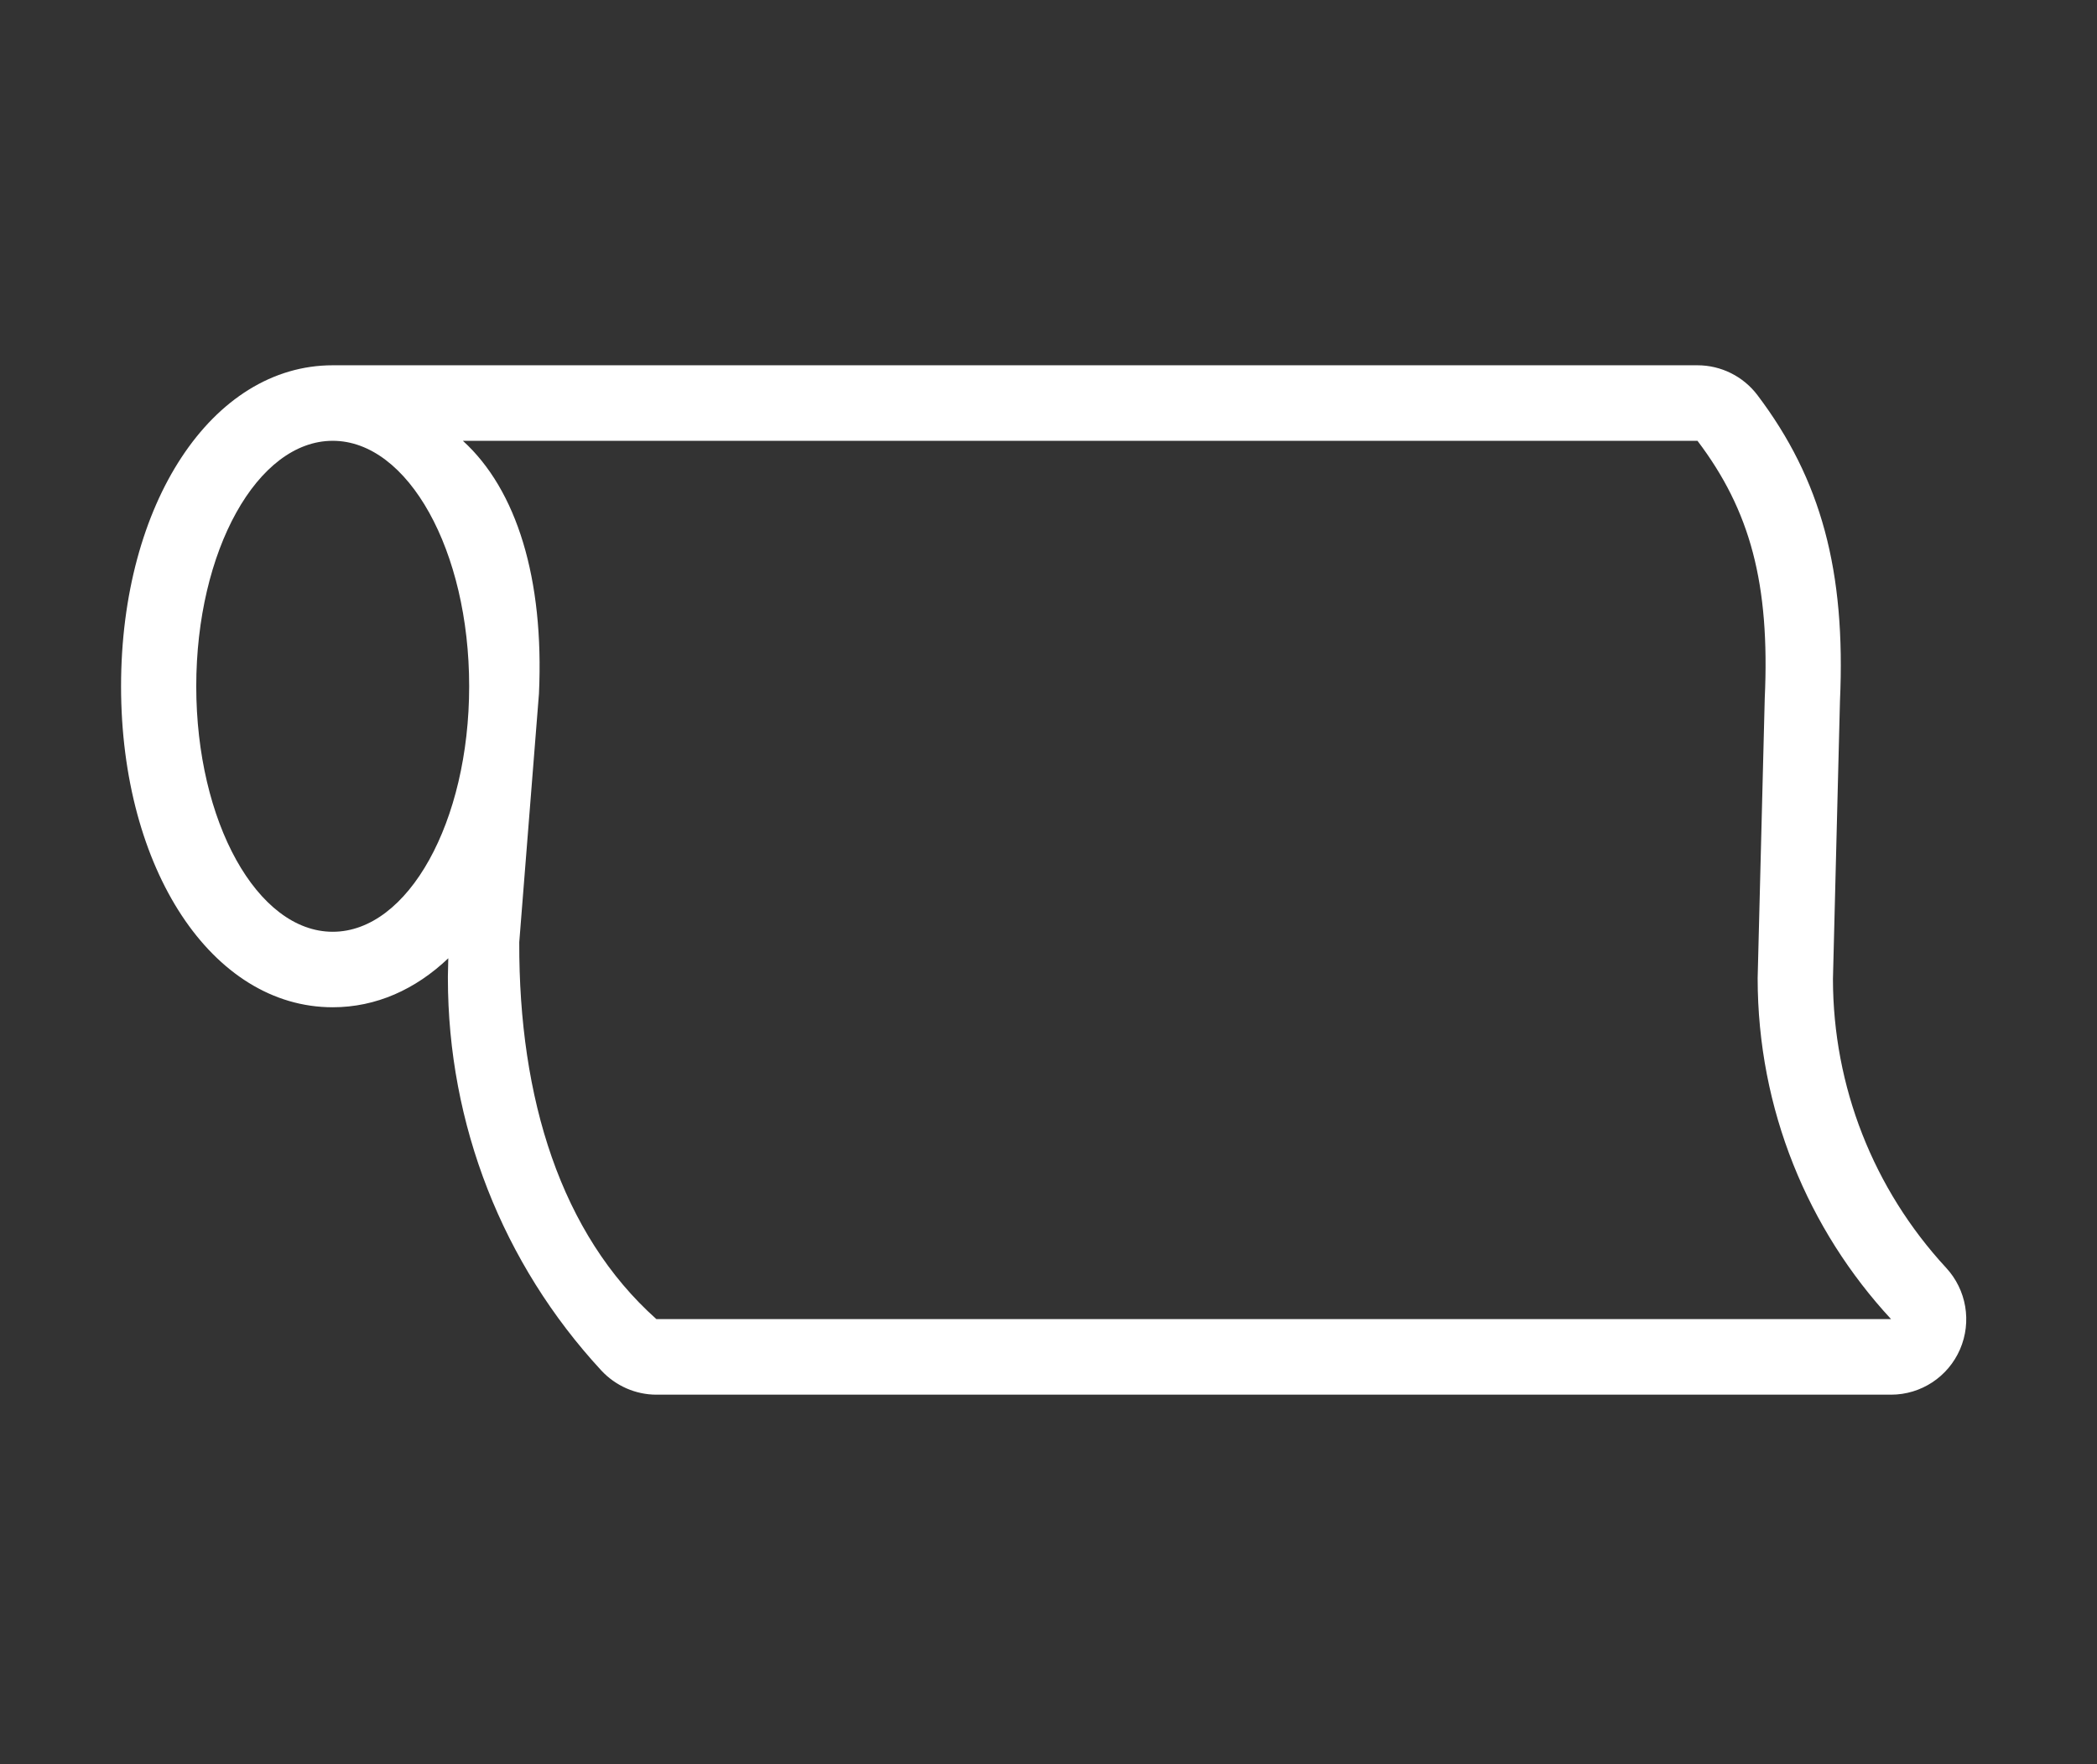 <?xml version="1.0" encoding="utf-8"?>
<!-- Generator: Adobe Illustrator 16.0.3, SVG Export Plug-In . SVG Version: 6.00 Build 0)  -->
<!DOCTYPE svg PUBLIC "-//W3C//DTD SVG 1.1//EN" "http://www.w3.org/Graphics/SVG/1.1/DTD/svg11.dtd">
<svg version="1.1" id="Слой_1" xmlns="http://www.w3.org/2000/svg" xmlns:xlink="http://www.w3.org/1999/xlink" x="0px" y="0px"
	 width="63px" height="53px" viewBox="0 0 63 53" enable-background="new 0 0 63 53" xml:space="preserve">
<rect x="0" y="0" width="63" height="53" fill="#333333" stroke="none"/>
<path fill-rule="evenodd" clip-rule="evenodd" fill="#FFFFFF" d="M50.997,10.974L50.997,10.974h-1.814h-33.47h-1.806
	c-1.358,0-2.477,0-3.911,0c-3.624,0-6.359,4.146-6.359,9.644c0,5.496,2.735,9.643,6.359,9.643c1.3,0,2.487-0.534,3.472-1.472
	l-0.012,0.54c0,0.017,0,0.038,0,0.055c0,4.391,1.638,8.575,4.61,11.79c0.428,0.46,1.028,0.726,1.655,0.726h37.093
	c0.898,0,1.712-0.534,2.071-1.363c0.358-0.827,0.194-1.788-0.418-2.449c-2.188-2.368-3.396-5.448-3.4-8.675l0.211-8.352
	c0.177-3.911-0.566-6.66-2.479-9.19C52.37,11.304,51.703,10.974,50.997,10.974L50.997,10.974L50.997,10.974z M9.996,13.243
	L9.996,13.243c2.264,0,4.1,3.3,4.099,7.375c0,4.071-1.834,7.375-4.099,7.375s-4.1-3.304-4.1-7.375
	C5.896,16.543,7.731,13.243,9.996,13.243L9.996,13.243z M50.997,13.243c1.585,2.092,2.18,4.293,2.021,7.739l-0.213,8.402
	c0,3.957,1.521,7.56,4.008,10.246H19.72c-2.869-2.56-4.135-6.63-4.12-11.322l0.592-7.469c0.158-3.446-0.666-6.124-2.286-7.596h1.806
	h33.47H50.997z"/>
</svg>
